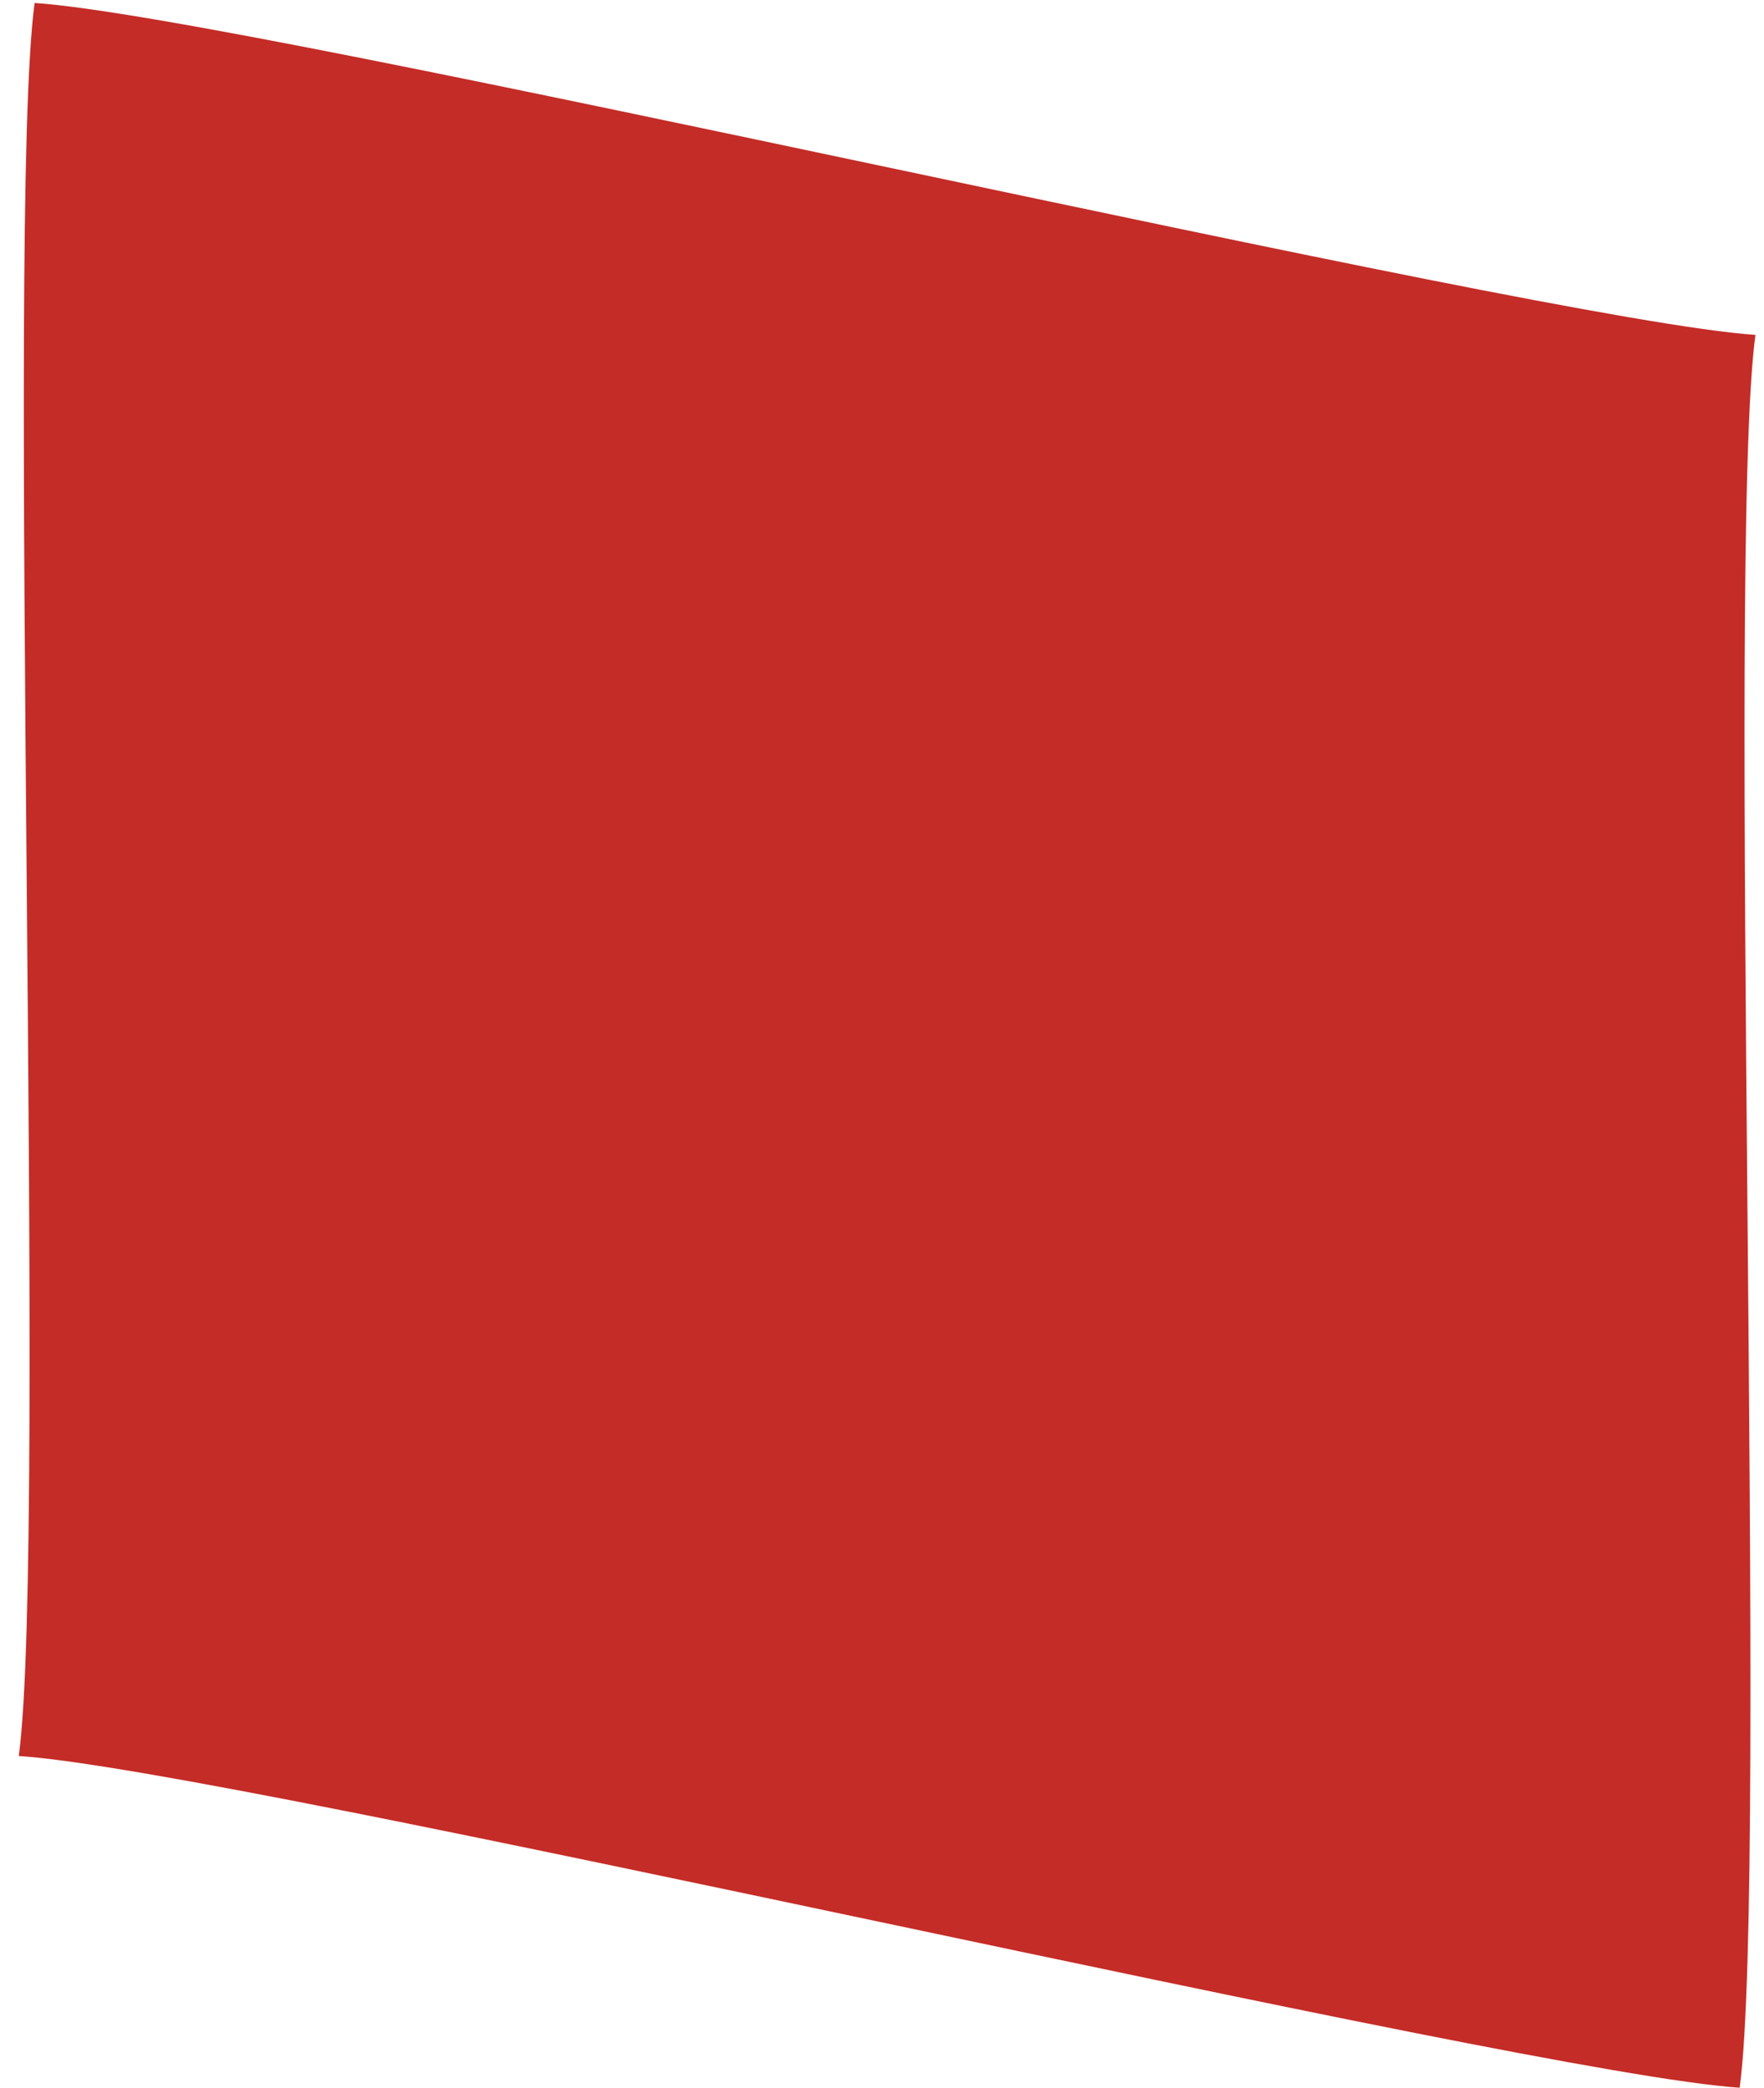 <svg xmlns="http://www.w3.org/2000/svg" width="60" height="71" viewBox="0 0 60 71" fill="none"><path d="M1.177 0.101C8.623 0.588 52.271 10.896 59.709 11.386C58.706 18.773 60.168 63.598 59.173 70.983C51.722 70.493 8.075 60.185 0.639 59.704C1.631 52.323 0.185 7.494 1.177 0.101Z" fill="#C42C27"></path></svg>
